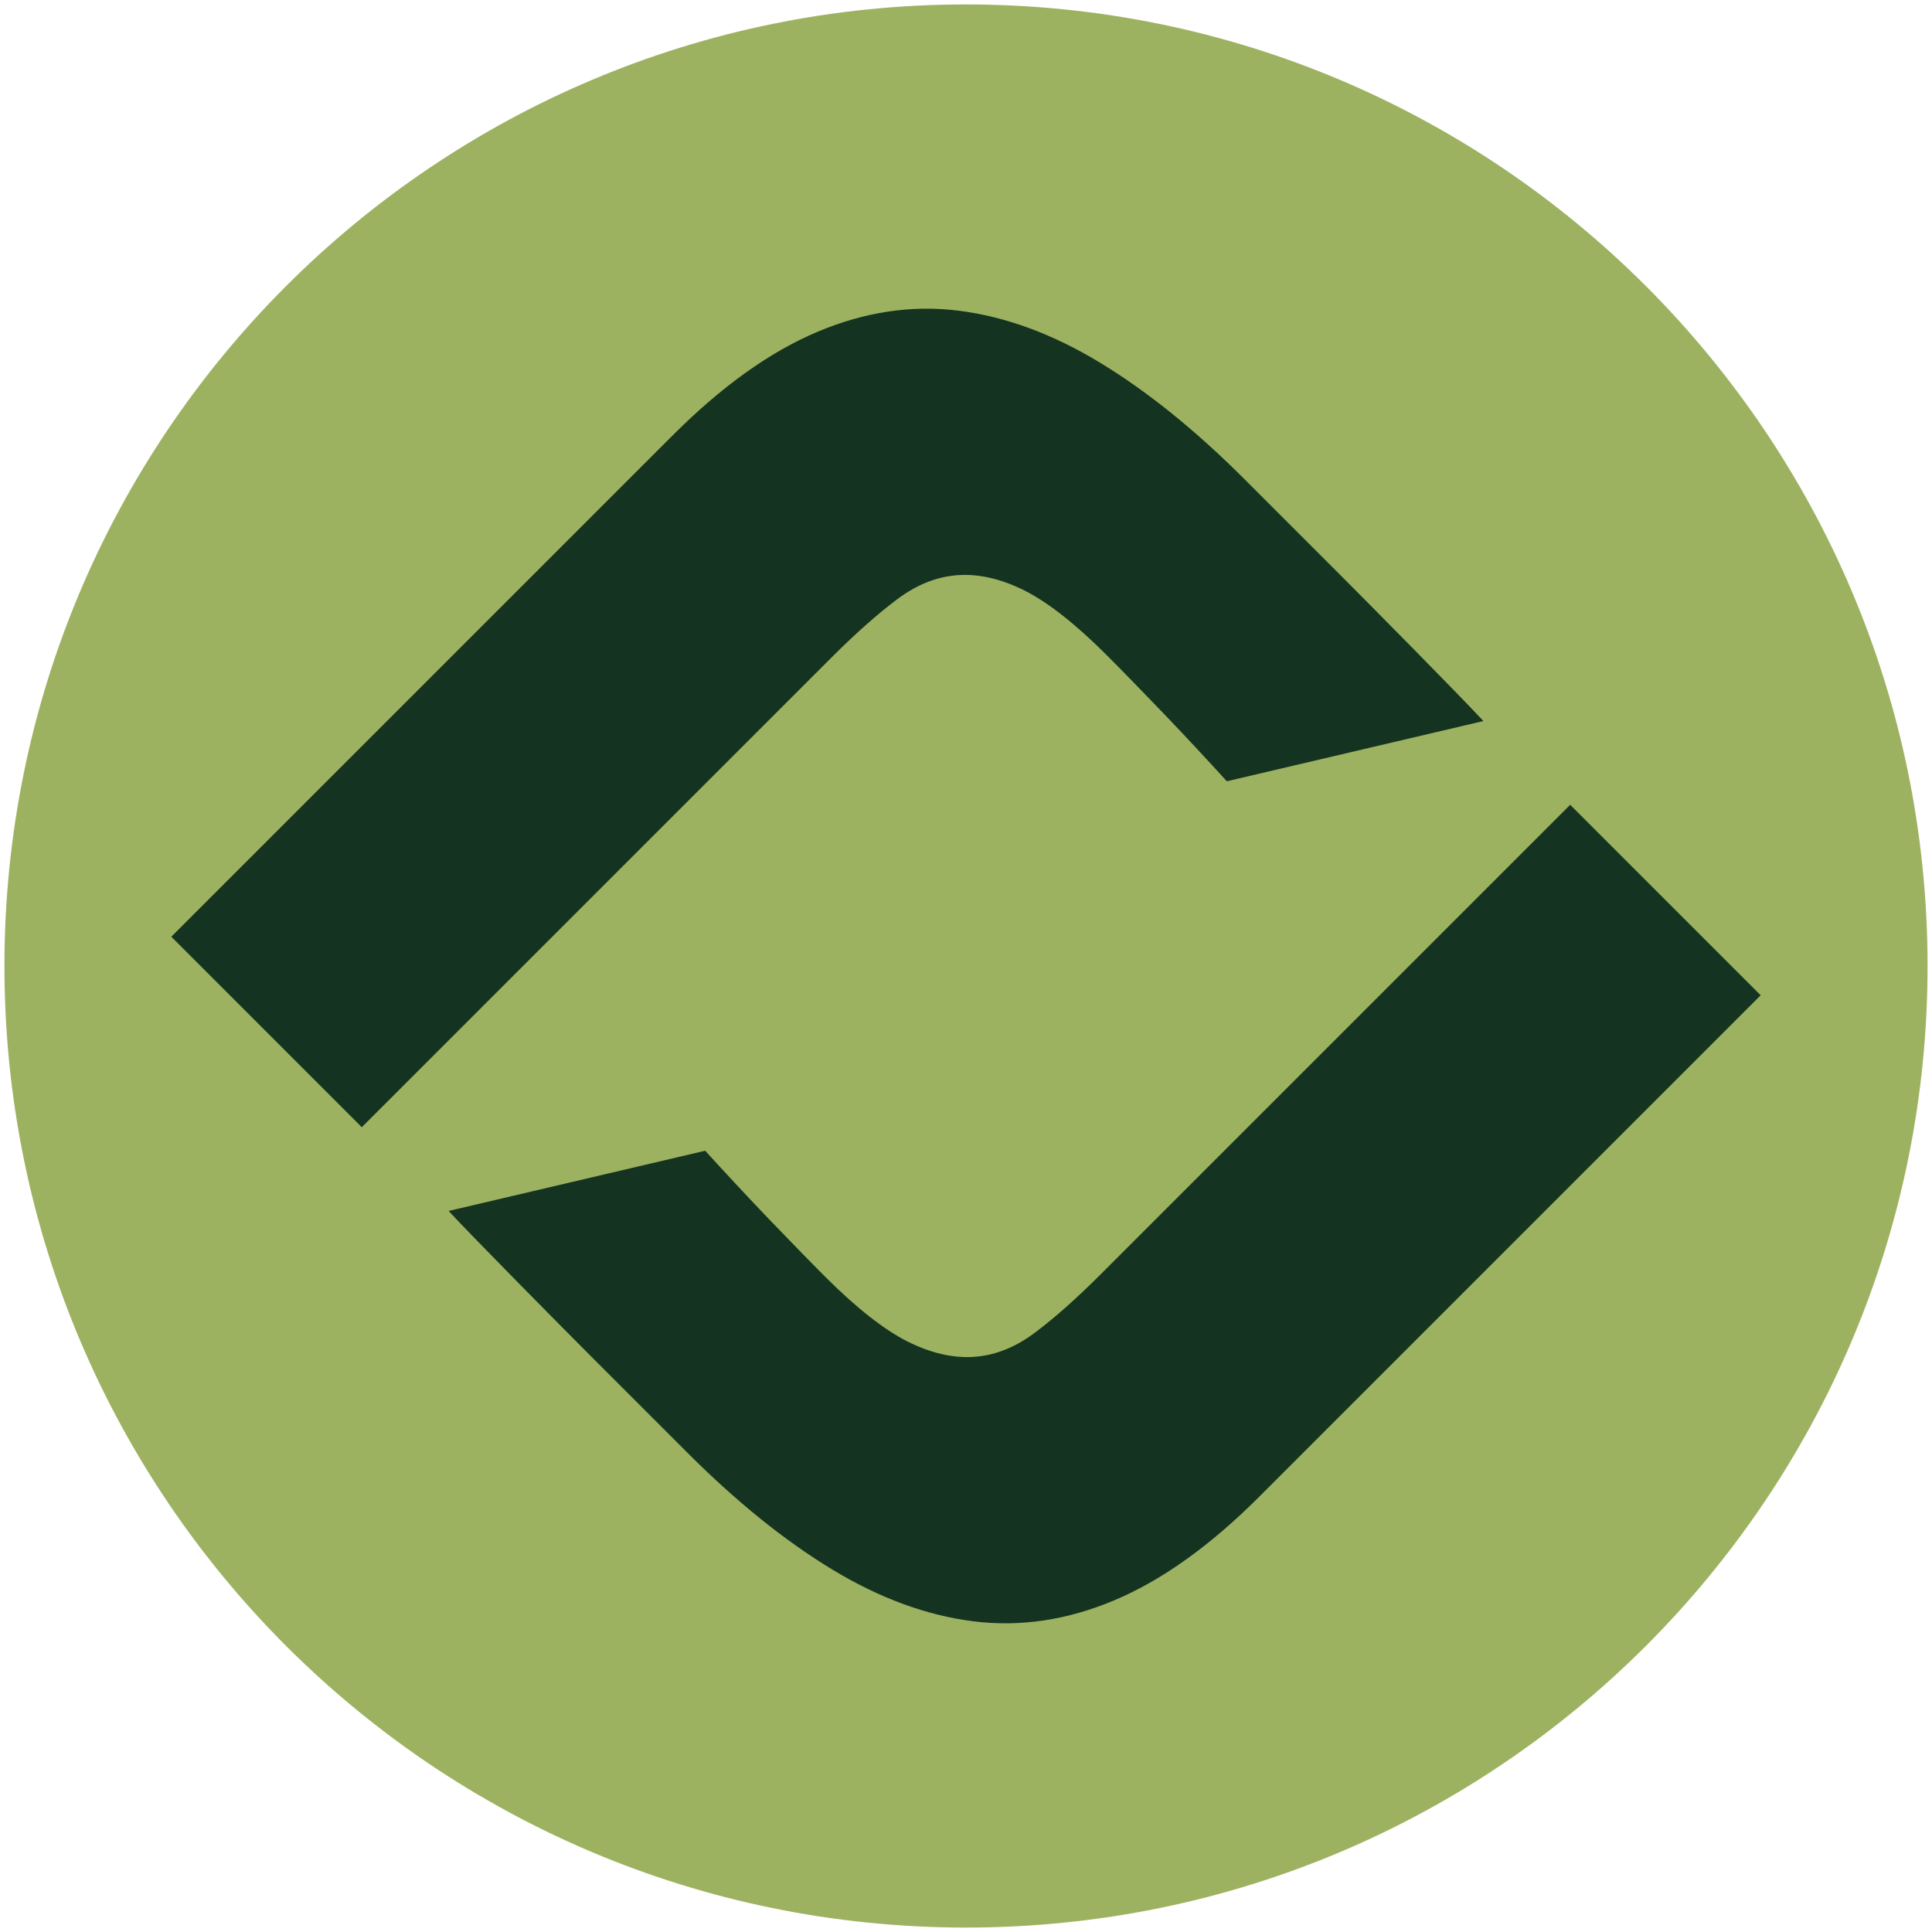 <svg width="196" height="196" viewBox="0 0 196 196" fill="none" xmlns="http://www.w3.org/2000/svg">
  <defs>
    <style>
      .background {
        fill: #9DB260;
      }

      .letter {
        fill: #143421;
      }
    </style>
  </defs>
  <path class="background" d="M98 195.55C151.875 195.55 195.55 151.875 195.55 98C195.55 44.125 151.875 0.45 98 0.45C44.125 0.45 0.45 44.125 0.45 98C0.45 151.875 44.125 195.55 98 195.55Z" fill="#9DB260"/>
  <path class="letter" d="M36.72 114.37L17.38 95.03L68.25 44.16C73.21 39.2 78.1 35.7 82.91 33.67C87.71 31.64 92.5 30.92 97.26 31.52C102.02 32.12 106.8 33.88 111.61 36.8C116.42 39.72 121.3 43.66 126.26 48.62C130.03 52.39 133.25 55.61 135.93 58.29C138.61 60.97 148.01 70.47 150.49 73.15L124.46 79.26C122.57 77.18 120.47 74.92 118.15 72.49C115.81 70.06 113.86 68.05 112.27 66.46C109.1 63.29 106.31 61.11 103.94 59.91C101.56 58.72 99.3 58.2 97.17 58.35C95.03 58.5 92.98 59.32 91 60.81C89.01 62.3 86.83 64.24 84.45 66.61L36.7 114.36L36.72 114.37Z" />
  <path class="letter" d="M159.28 81.63L178.62 100.97L127.75 151.84C122.79 156.8 117.9 160.3 113.09 162.33C108.29 164.36 103.5 165.08 98.74 164.48C93.98 163.88 89.2 162.12 84.39 159.2C79.58 156.28 74.7 152.34 69.74 147.38C65.97 143.61 62.75 140.39 60.07 137.71C57.39 135.03 47.99 125.53 45.51 122.85L71.54 116.74C73.43 118.82 75.53 121.08 77.85 123.51C80.19 125.94 82.14 127.95 83.73 129.54C86.9 132.71 89.69 134.89 92.06 136.09C94.44 137.28 96.7 137.8 98.83 137.65C100.97 137.5 103.02 136.68 105 135.19C106.99 133.7 109.17 131.76 111.55 129.39L159.3 81.64L159.28 81.63Z" />
</svg>
